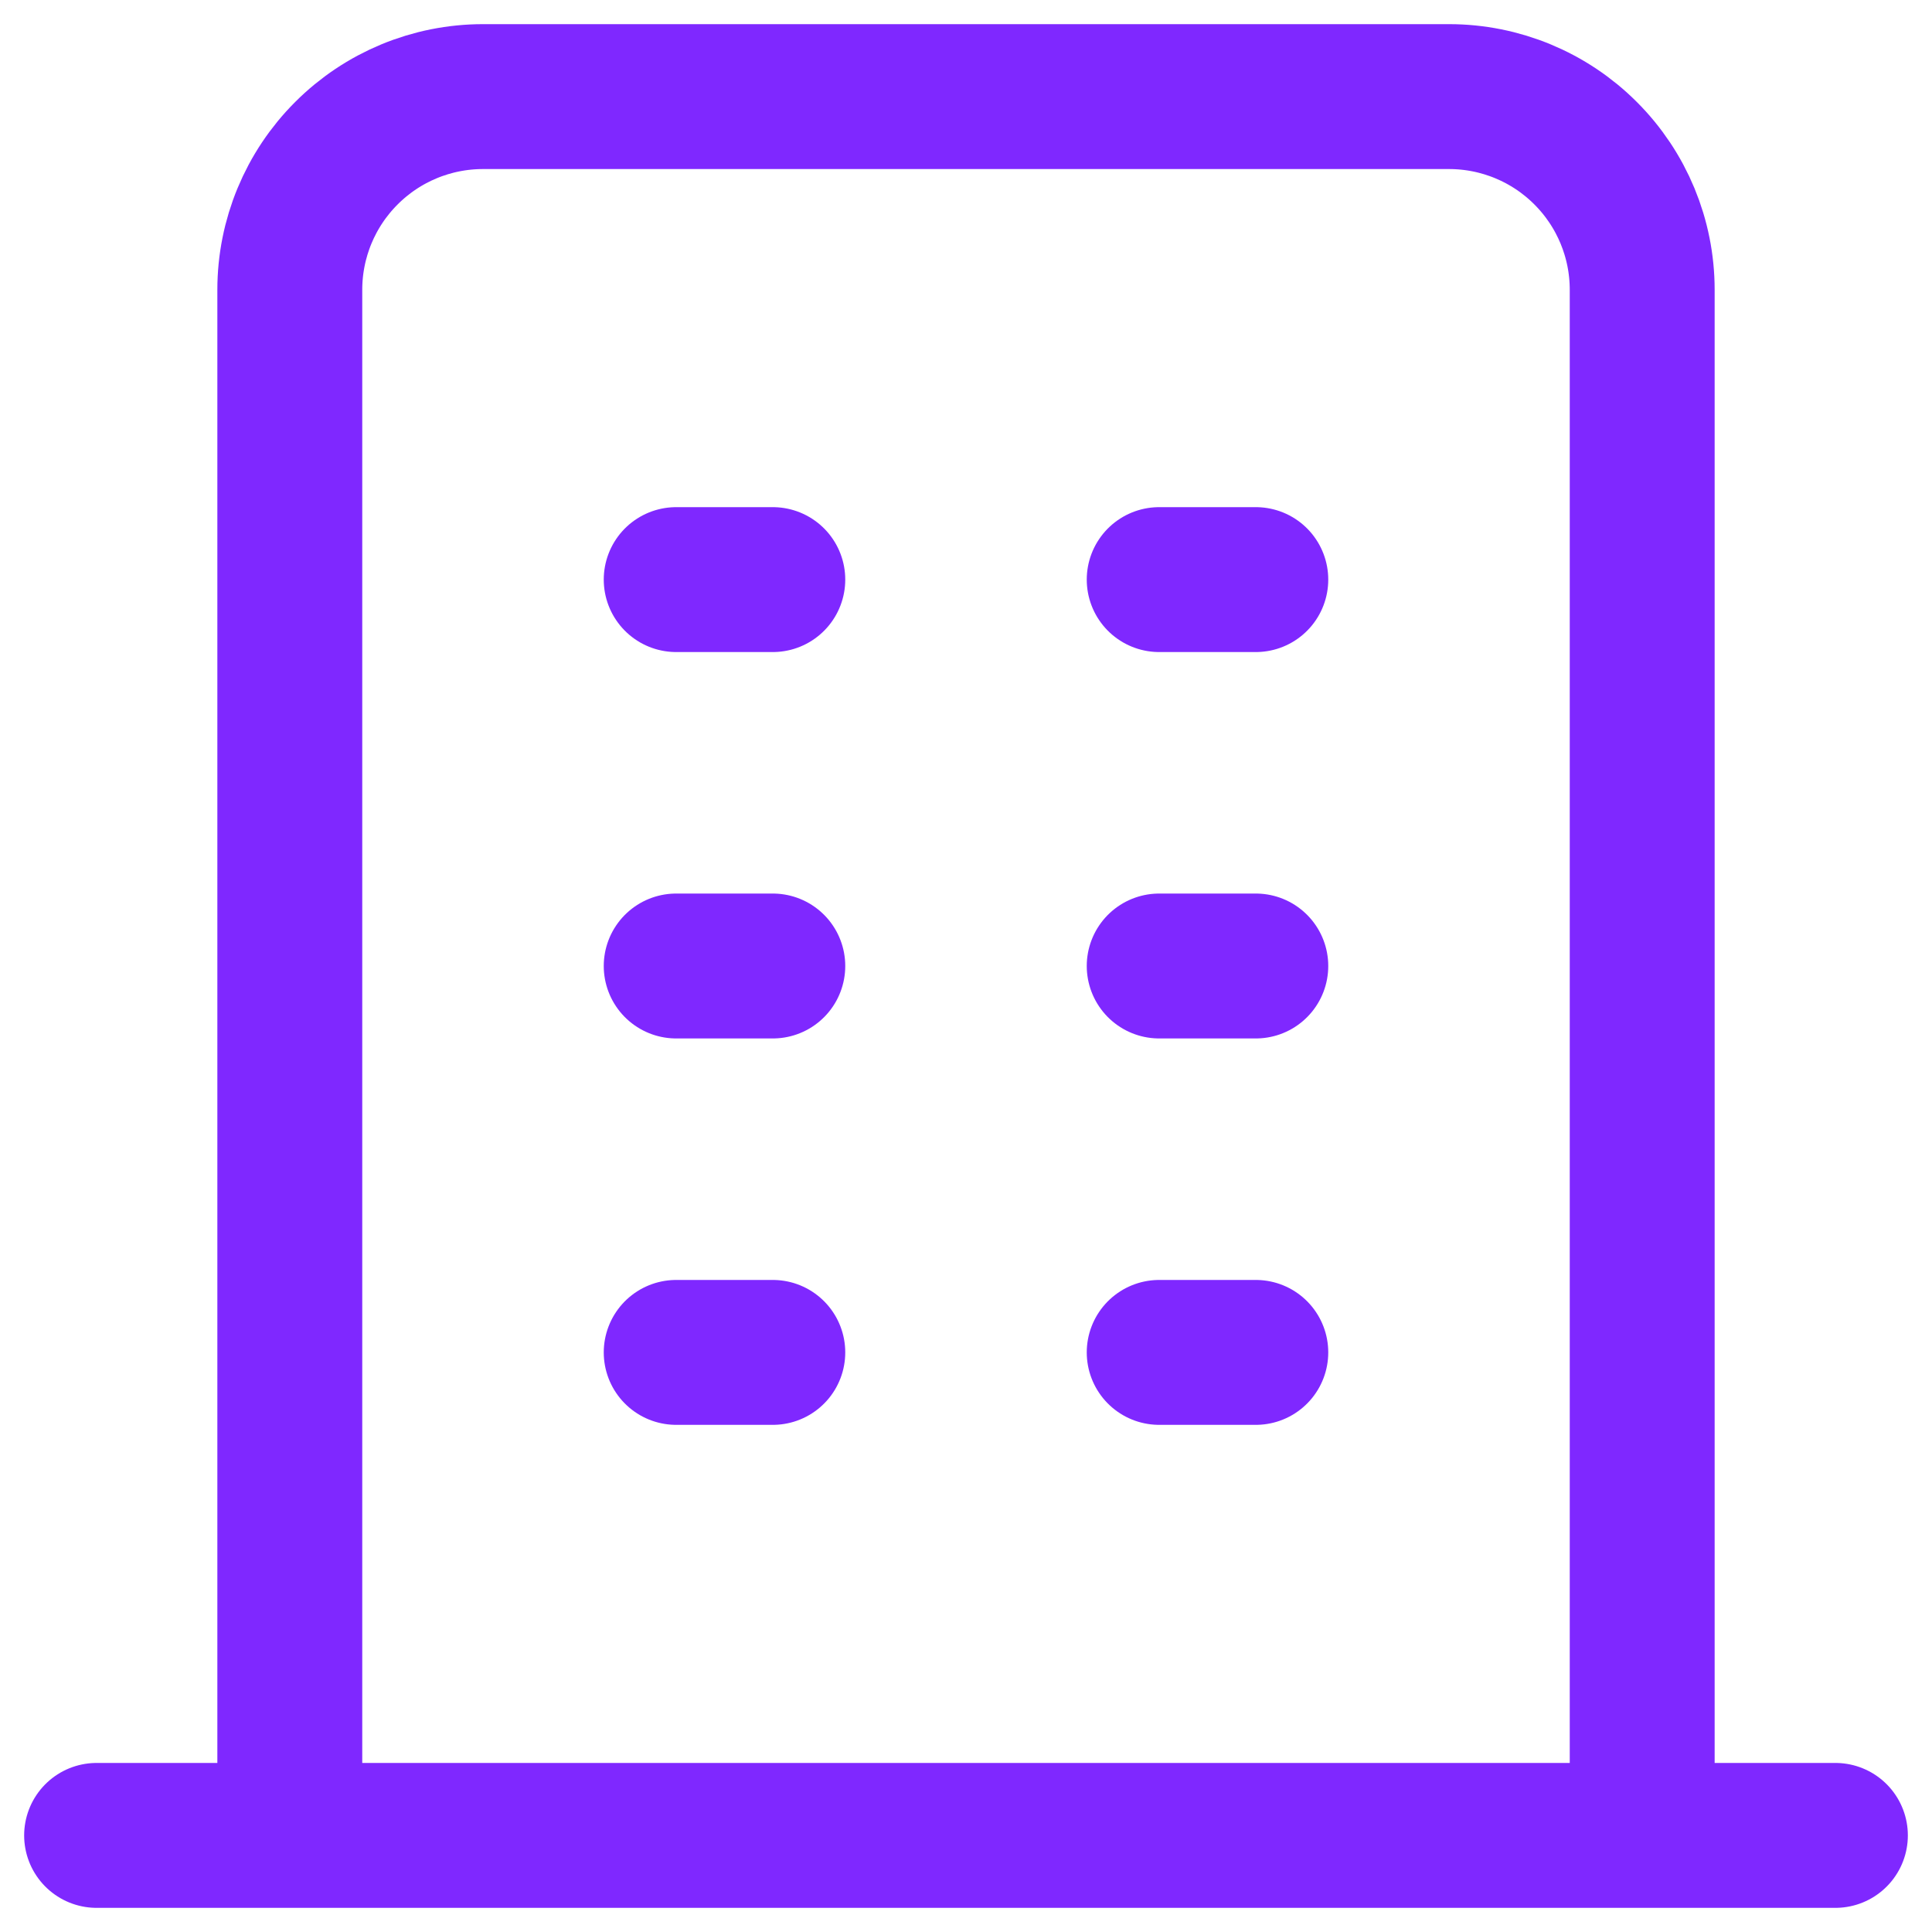 <svg width="40" height="40" viewBox="0 0 40 40" fill="none" xmlns="http://www.w3.org/2000/svg">
<path d="M2 38H38M14 12H16M14 20H16M14 28H16M24 12H26M24 20H26M24 28H26M6 38V6C6 4.939 6.421 3.922 7.172 3.172C7.922 2.421 8.939 2 10 2H30C31.061 2 32.078 2.421 32.828 3.172C33.579 3.922 34 4.939 34 6V38" stroke="#7F28FF" stroke-width="3" stroke-linecap="round" stroke-linejoin="round"/>
</svg>
